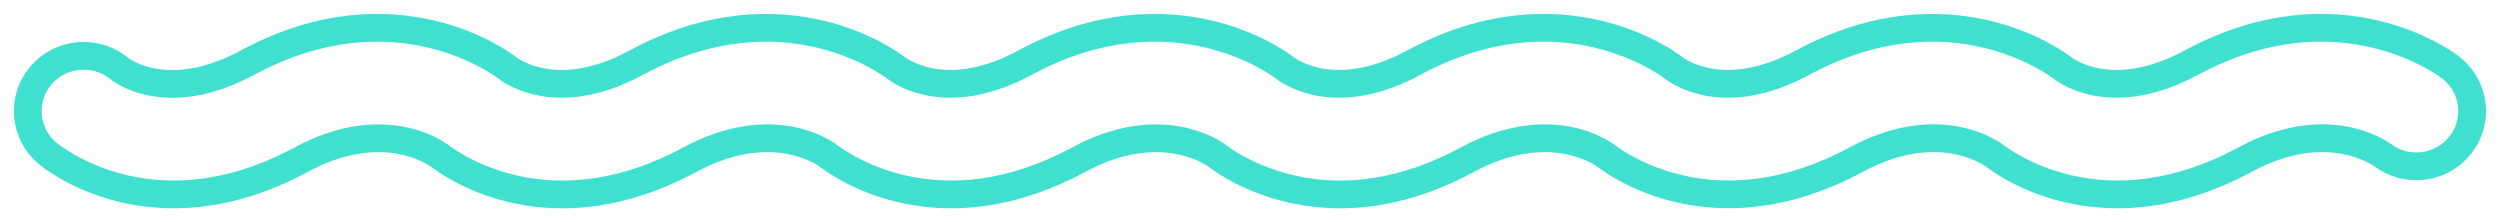 <?xml version="1.0" encoding="utf-8"?>
<!-- Generator: Adobe Illustrator 16.0.0, SVG Export Plug-In . SVG Version: 6.00 Build 0)  -->
<!DOCTYPE svg PUBLIC "-//W3C//DTD SVG 1.1//EN" "http://www.w3.org/Graphics/SVG/1.1/DTD/svg11.dtd">
<svg version="1.1" id="Calque_1" xmlns="http://www.w3.org/2000/svg" xmlns:xlink="http://www.w3.org/1999/xlink" x="0px" y="0px"
	 width="90px" height="8px" viewBox="0 0 90 8" enable-background="new 0 0 90 8" xml:space="preserve">
<title>1AEE14B4-A524-429D-B6D9-3FE201D545CE</title>
<desc>Created with sketchtool.</desc>
<g id="Page-1">
	<g id="ACCUEIL" transform="translate(-675, -1527)">
		<g id="VENIR" transform="translate(0, 1401)">
			<g id="TITLE-Copy" transform="translate(623, 80)">
				<path id="Fill-1" fill="none" stroke="#40E0D0" d="M100.241,52.999c-2.444,0-4.057-1.108-4.458-1.415
					c-0.23-0.164-2.104-1.371-4.945,0.162c-4.956,2.675-8.435,0.31-9.052-0.162c-0.229-0.162-2.1-1.374-4.944,0.162
					c-4.956,2.675-8.435,0.311-9.05-0.162c-0.23-0.162-2.105-1.373-4.946,0.162c-5.36,2.891-8.991-0.107-9.144-0.236
					c-0.843-0.715-0.941-1.972-0.218-2.806c0.724-0.834,1.995-0.93,2.836-0.216c0.145,0.109,1.796,1.277,4.597-0.236
					c5.301-2.858,9.167,0.054,9.329,0.18c0.215,0.167,1.87,1.333,4.667-0.18c5.303-2.857,9.167,0.057,9.328,0.182
					c0.215,0.164,1.869,1.331,4.668-0.182c5.302-2.858,9.166,0.054,9.328,0.18c0.216,0.167,1.866,1.333,4.667-0.18
					c5.303-2.858,9.168,0.054,9.33,0.18c0.214,0.167,1.867,1.333,4.667-0.18c5.3-2.857,9.167,0.057,9.328,0.182
					c0.216,0.164,1.868,1.331,4.667-0.182c5.303-2.858,9.168,0.054,9.33,0.18c0.875,0.677,1.028,1.928,0.344,2.793
					c-0.679,0.857-1.926,1.015-2.799,0.358c-0.227-0.16-2.102-1.375-4.947,0.162c-4.955,2.675-8.438,0.309-9.051-0.162
					c-0.229-0.164-2.103-1.373-4.945,0.162c-4.953,2.671-8.434,0.31-9.051-0.162c-0.231-0.164-2.104-1.371-4.945,0.162
					C103.104,52.68,101.553,52.999,100.241,52.999"/>
			</g>
		</g>
	</g>
</g>
</svg>
